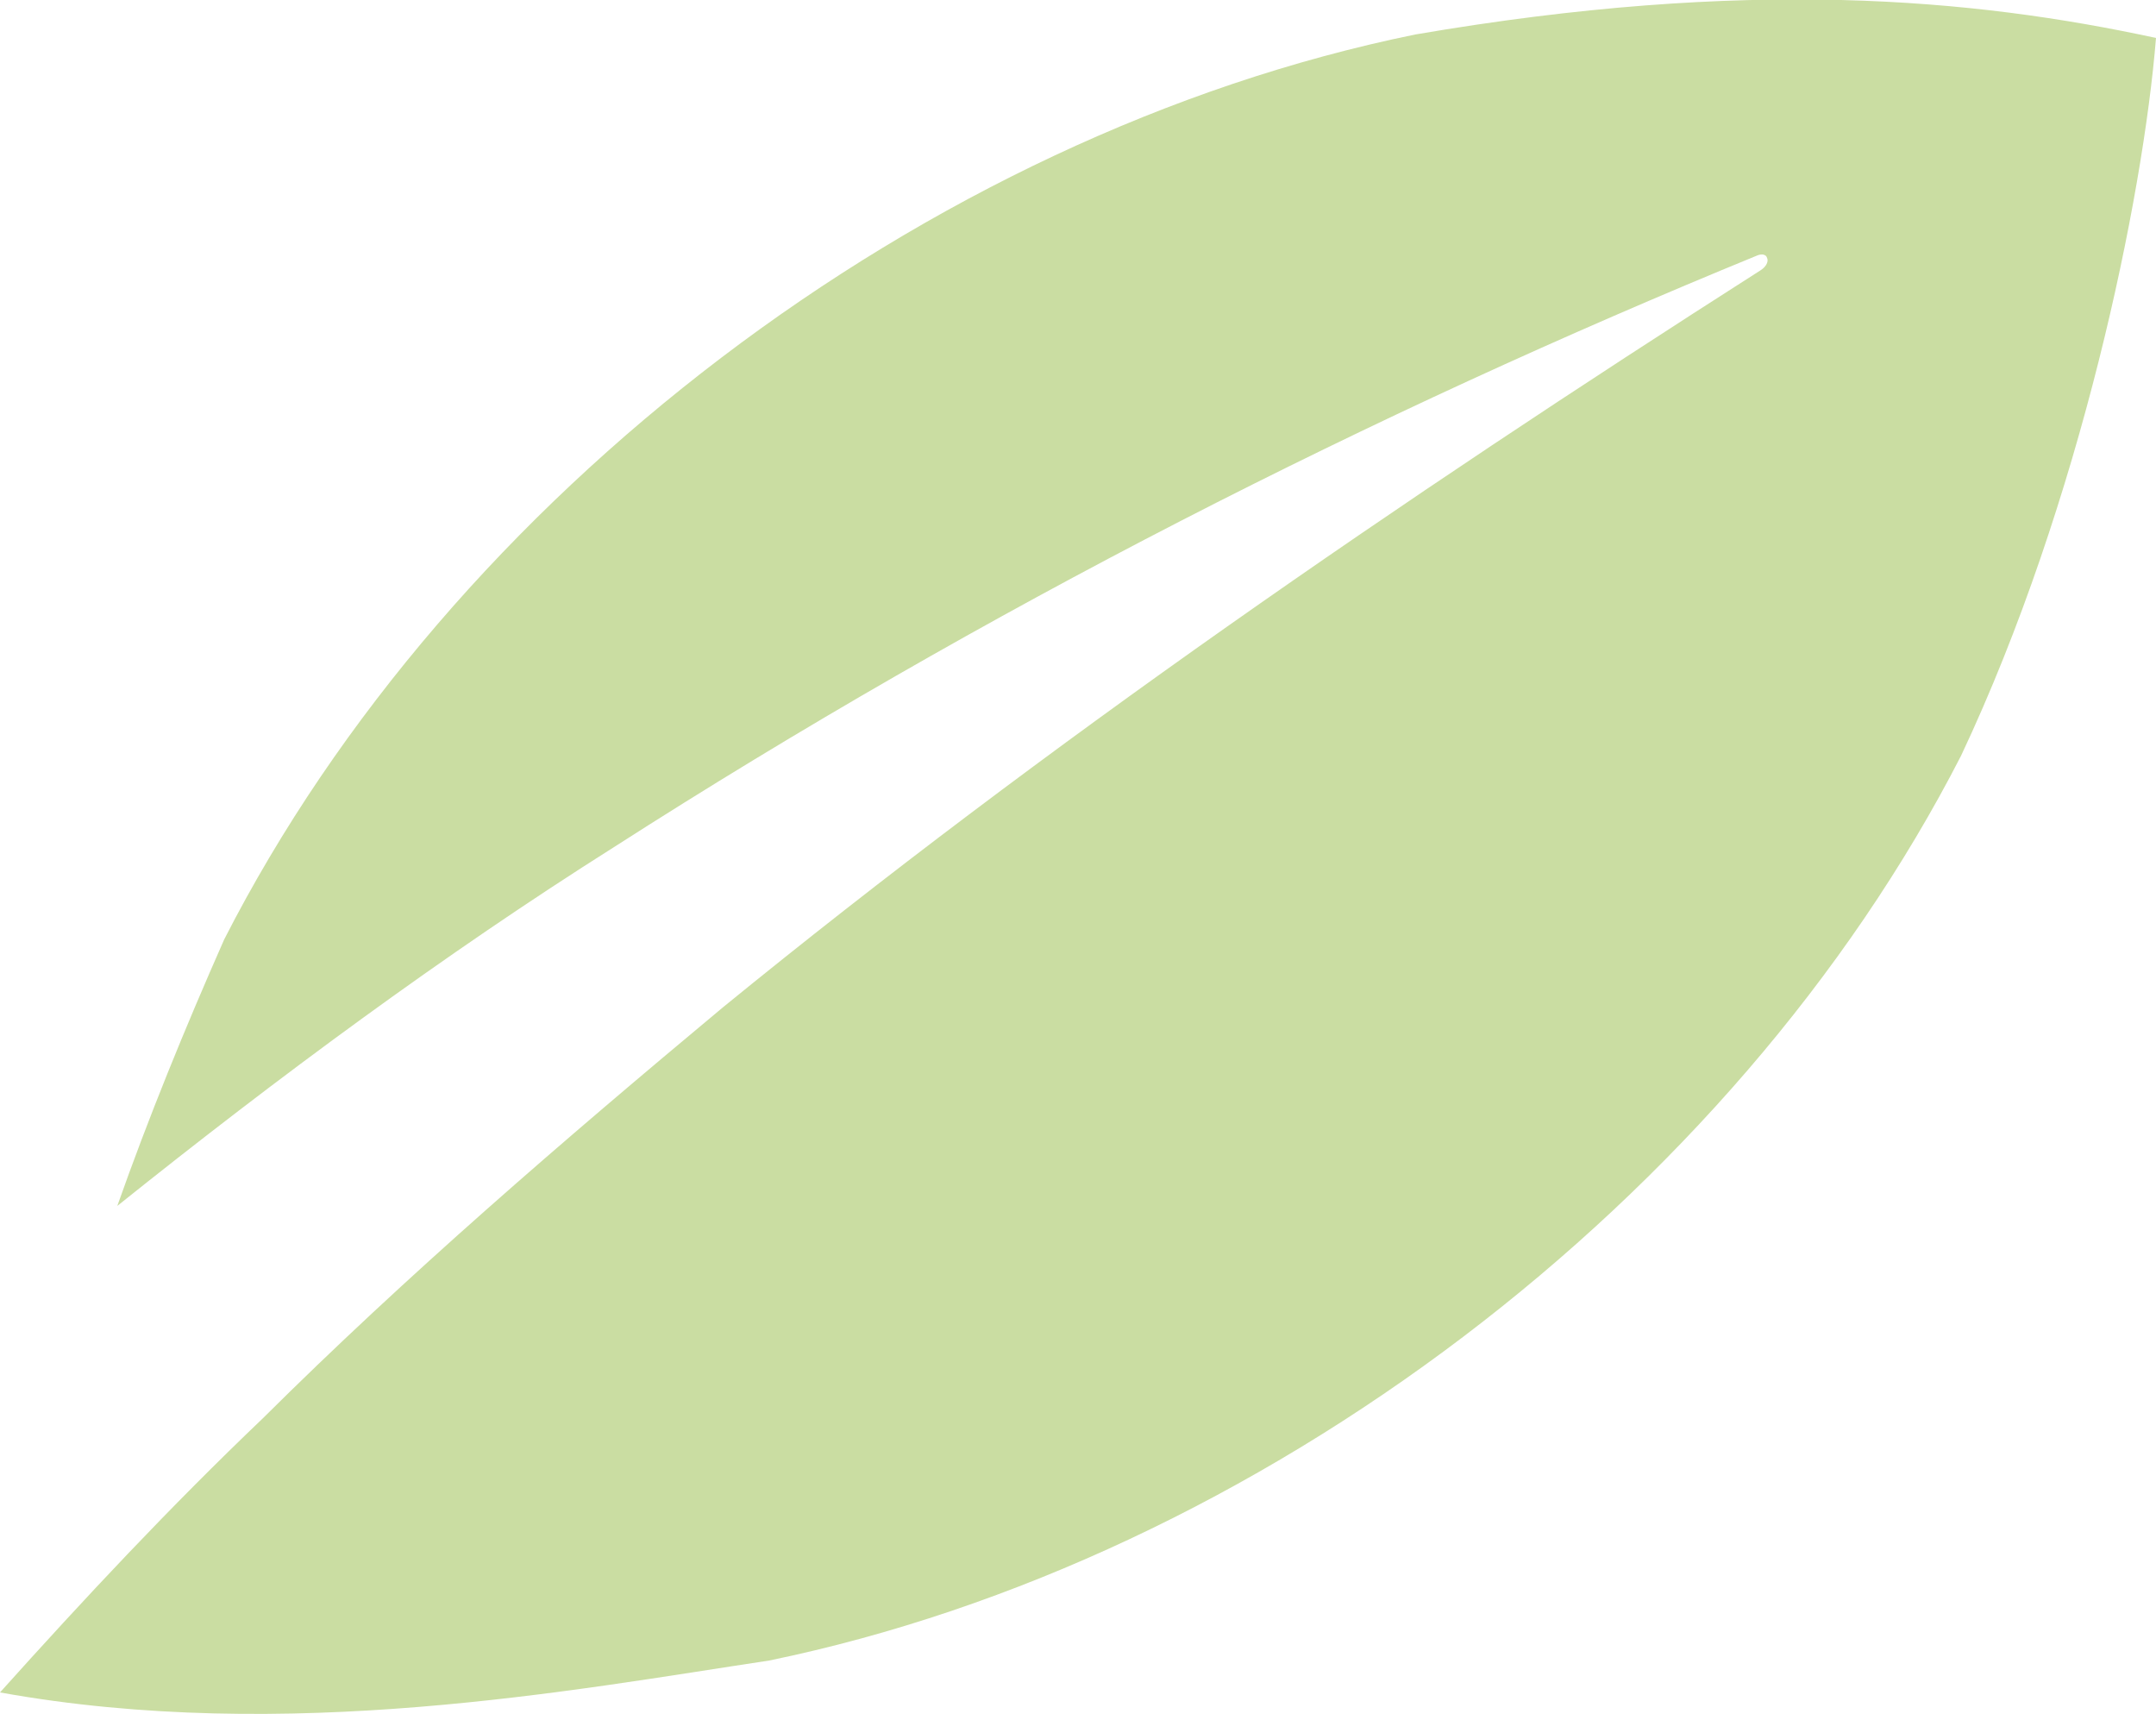 <?xml version="1.0" encoding="UTF-8"?>
<svg id="Layer_1" data-name="Layer 1" xmlns="http://www.w3.org/2000/svg" viewBox="0 0 25 19.87">
  <defs>
    <style>
      .cls-1 {
        fill: #cadda2;
      }
    </style>
  </defs>
  <path class="cls-1" d="m22.74,8.76c-2.64,5.15-8.15,9.32-13.82,10.49-2.26.34-5.59.97-8.92.37.97-1.08,1.97-2.15,3.05-3.18,1.66-1.65,3.47-3.21,5.33-4.76,3.75-3.06,7.84-5.87,12.04-8.55.06-.04.09-.1.07-.14-.01-.04-.06-.05-.11-.03-4.47,1.83-8.94,4.09-13.26,6.86-1.98,1.25-3.9,2.67-5.76,4.16.36-1.02.78-2.05,1.24-3.09C5.23,5.74,10.73,1.56,16.41.4c3.85-.66,6.46-.42,8.59.04-.15,1.85-.87,5.37-2.26,8.32"/>
</svg>